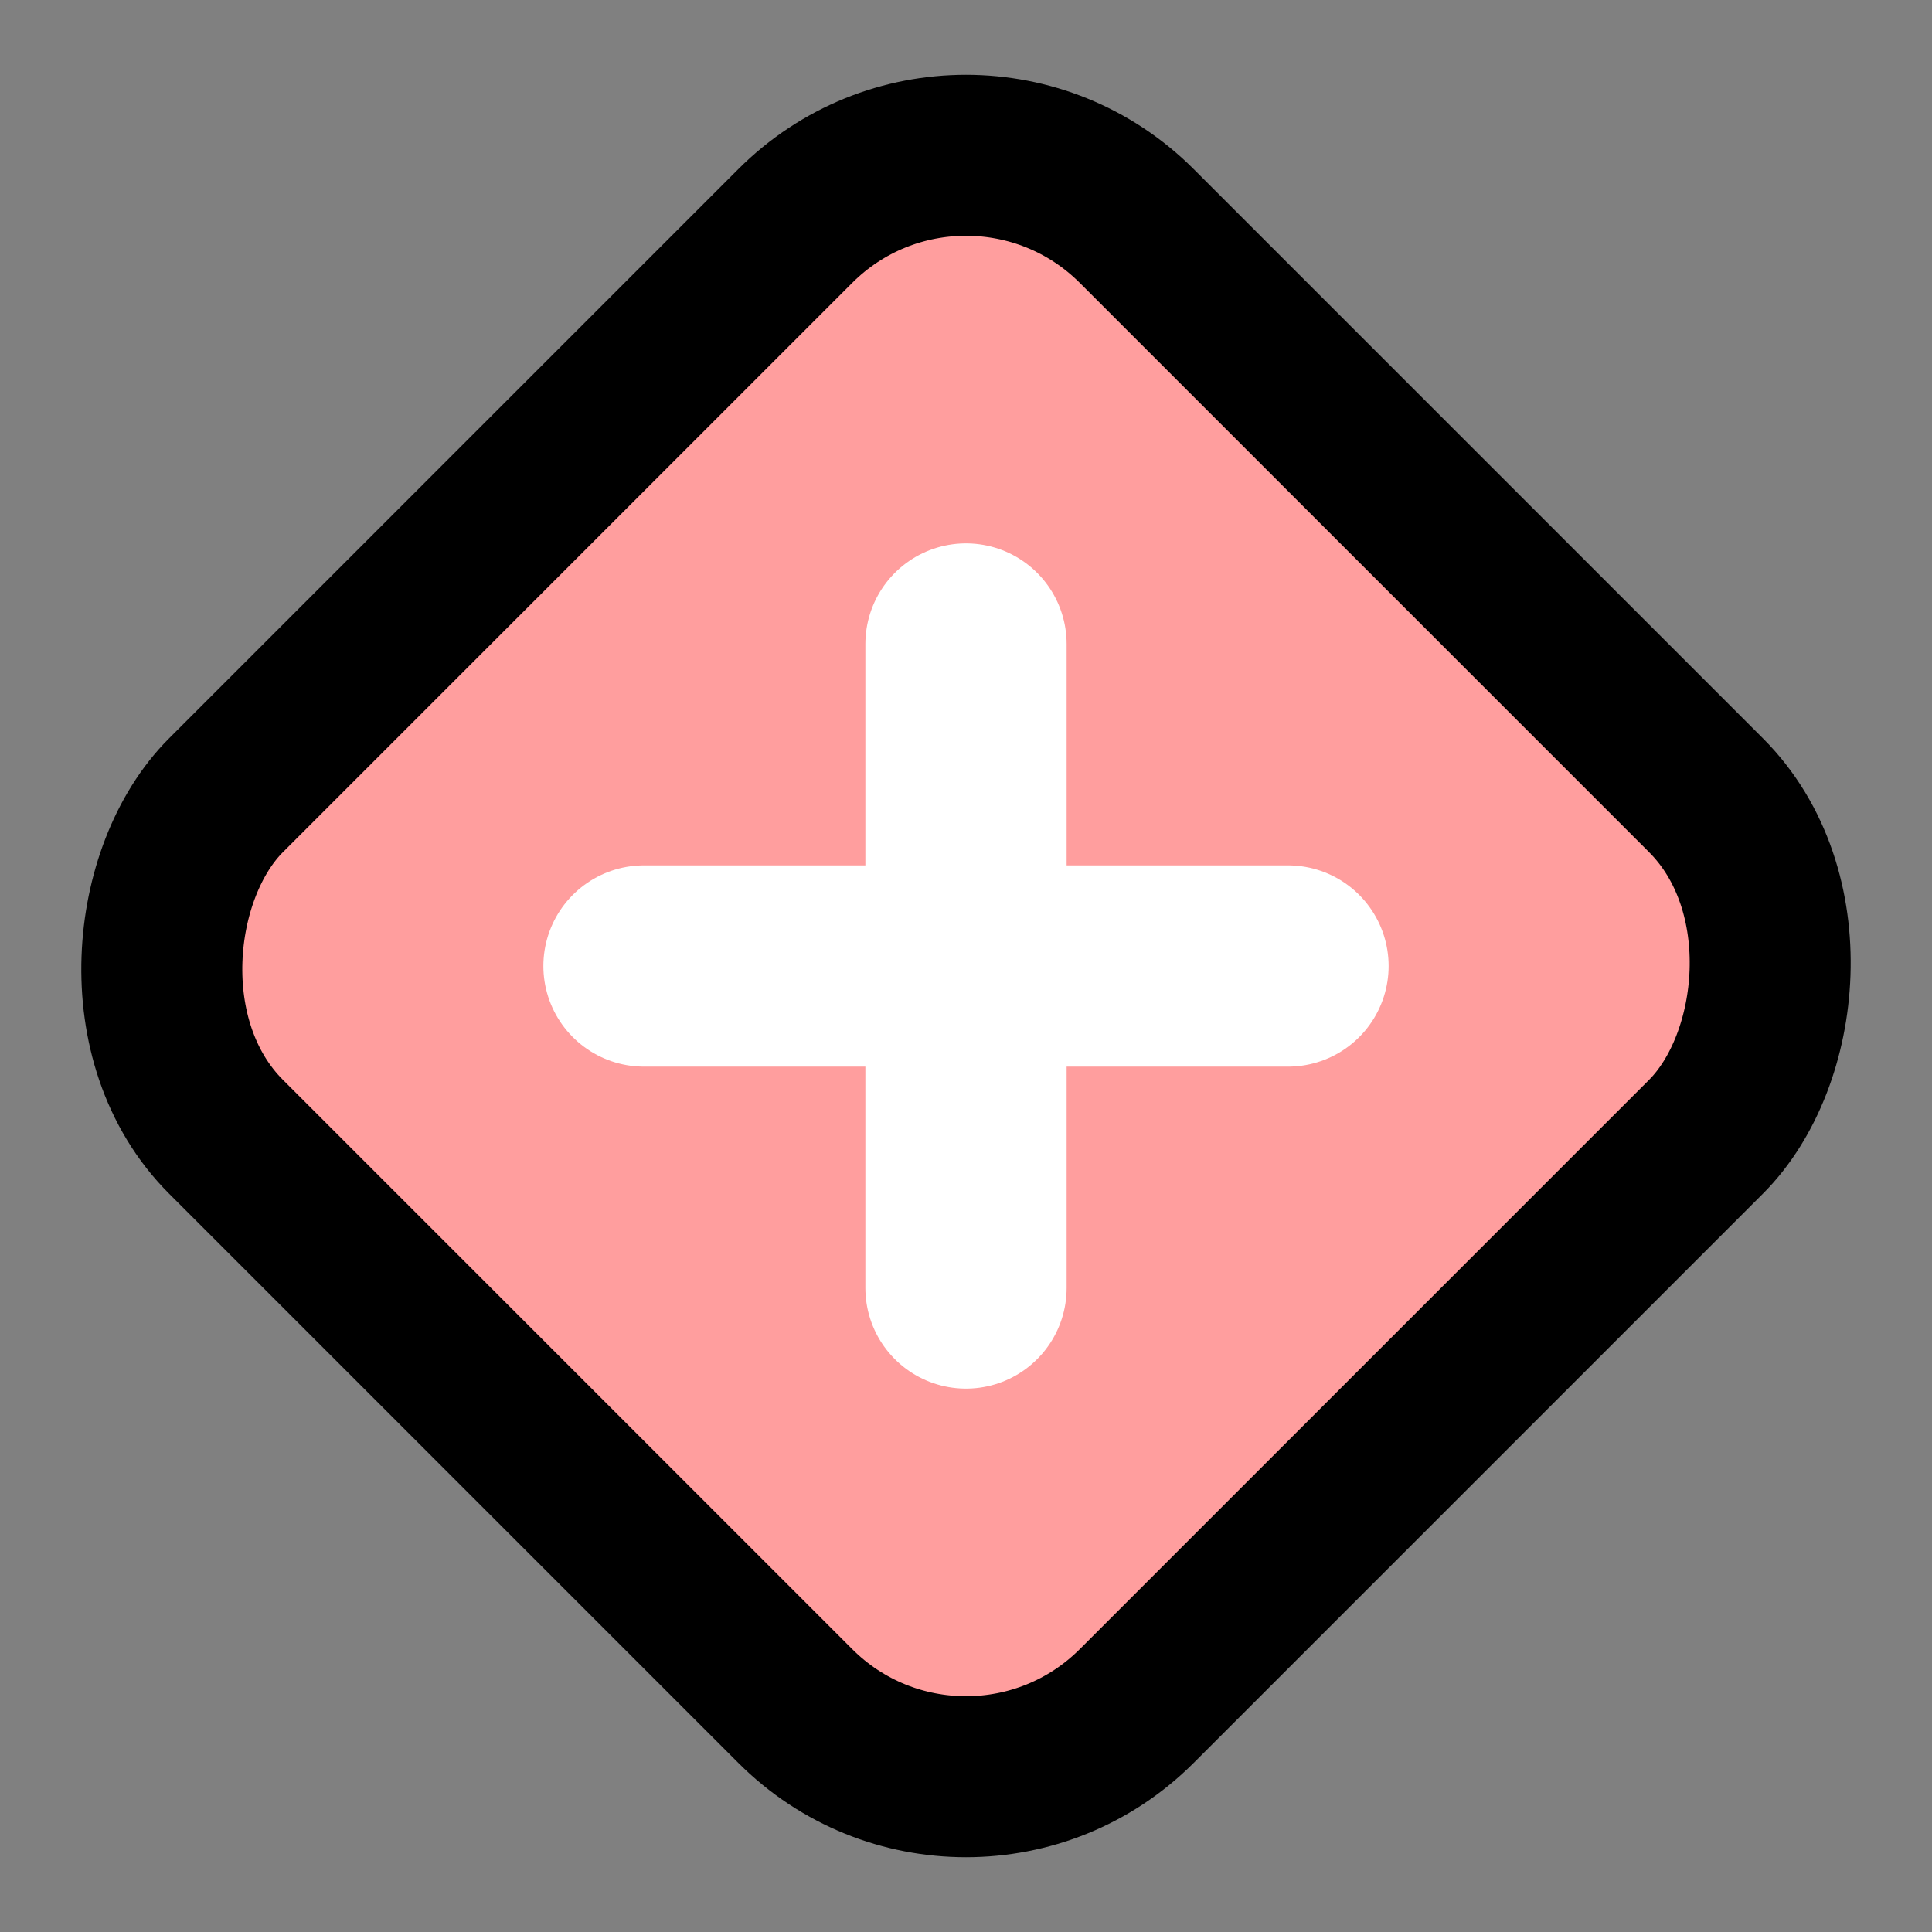 
<svg xmlns="http://www.w3.org/2000/svg" width="512" height="512" viewBox="0 0 24 24" fill="none" stroke="currentColor" stroke-width="2" stroke-linecap="round" stroke-linejoin="round">
  <rect x="0" y="0" width="24" height="24" fill="#808080" stroke="none"/>
  <rect rx="3" ry="3" width="16" height="16" x="4" y="4" transform="rotate(45 12 12)" fill="#FF9E9E"></rect>
  <path d="M12 8v8" stroke="#FFFFFF" stroke-width="2.5"></path>
  <path d="M8 12h8" stroke="#FFFFFF" stroke-width="2.5"></path>
</svg>
